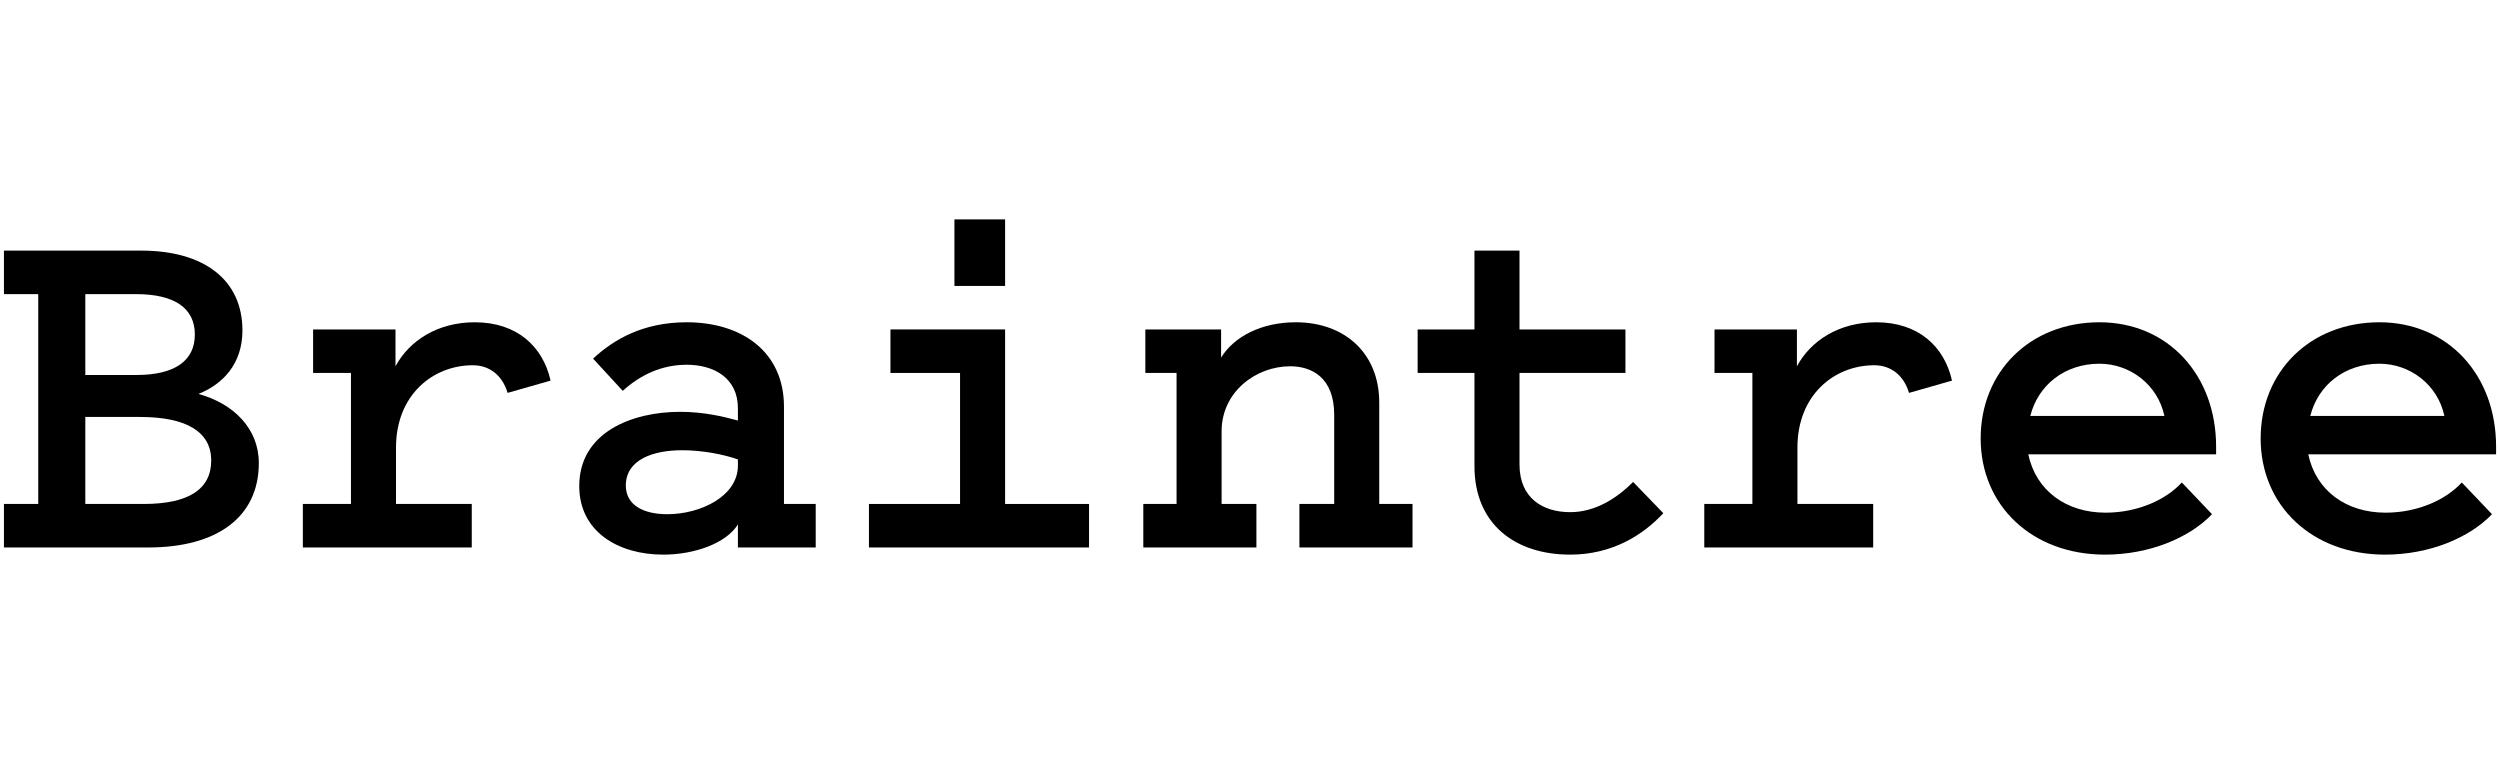 <svg width="176" height="55" viewBox="0 0 176 55" fill="none" xmlns="http://www.w3.org/2000/svg">
<path d="M6.006 35.479H10.114C13.285 35.479 14.87 34.434 14.87 32.416C14.87 30.435 13.177 29.354 9.862 29.354H6.006V35.479ZM6.006 20.706V26.399H9.61C12.312 26.399 13.717 25.39 13.717 23.552C13.717 21.679 12.276 20.706 9.574 20.706H6.006ZM0.277 38.542V35.479H2.692V20.706H0.277V17.643H9.934C14.366 17.643 17.068 19.697 17.068 23.264C17.068 25.606 15.699 27.048 13.97 27.732C16.456 28.417 18.221 30.183 18.221 32.596C18.221 36.416 15.267 38.542 10.438 38.542H0.277Z" fill="black"/>
<path d="M35.734 27.66C35.373 26.435 34.473 25.714 33.284 25.714C30.509 25.714 27.879 27.768 27.879 31.515V35.479H33.212V38.542H21.321V35.479H24.708V26.255H22.042V23.192H27.843V25.786C28.816 23.985 30.797 22.688 33.428 22.688C36.383 22.688 38.22 24.381 38.761 26.795L35.734 27.66Z" fill="black"/>
<path d="M51.949 32.344C50.94 31.984 49.427 31.696 48.022 31.696C46.004 31.696 44.058 32.344 44.058 34.182C44.058 35.551 45.283 36.2 46.977 36.2C49.319 36.2 51.949 34.938 51.949 32.777V32.344ZM51.949 29.606V28.741C51.949 26.579 50.219 25.678 48.346 25.678C46.58 25.678 45.067 26.399 43.842 27.516L41.752 25.246C43.193 23.913 45.247 22.688 48.346 22.688C52.201 22.688 55.192 24.742 55.192 28.633V35.479H57.426V38.542H51.949V36.92C51.12 38.254 48.886 39.046 46.688 39.046C43.517 39.046 40.779 37.425 40.779 34.218C40.779 30.435 44.49 28.993 47.877 28.993C49.535 28.993 50.904 29.318 51.949 29.606Z" fill="black"/>
<path d="M70.759 20.13H67.192V15.445H70.759V20.13ZM76.668 35.479V38.542H61.174V35.479H67.588V26.255H62.688V23.192H70.759V35.479H76.668Z" fill="black"/>
<path d="M80.489 35.479H82.83V26.255H80.632V23.192H85.965V25.174C86.902 23.66 88.848 22.688 91.226 22.688C94.649 22.688 97.099 24.85 97.099 28.345V35.479H99.441V38.542H91.478V35.479H93.928V29.209C93.928 26.543 92.307 25.786 90.83 25.786C88.415 25.786 86.001 27.588 86.001 30.362V35.479H88.451V38.542H80.489V35.479Z" fill="black"/>
<path d="M103.802 26.255H99.802V23.192H103.802V17.643H106.973V23.192H114.431V26.255H106.973V32.704C106.973 35.083 108.63 36.056 110.54 36.056C112.341 36.056 113.855 35.047 114.972 33.93L117.098 36.128C115.693 37.641 113.531 39.046 110.54 39.046C106.684 39.046 103.802 36.92 103.802 32.813V26.255Z" fill="black"/>
<path d="M134.394 27.66C134.033 26.435 133.133 25.714 131.944 25.714C129.17 25.714 126.539 27.768 126.539 31.515V35.479H131.872V38.542H119.981V35.479H123.368V26.255H120.702V23.192H126.503V25.786C127.476 23.985 129.458 22.688 132.088 22.688C135.043 22.688 136.88 24.381 137.421 26.795L134.394 27.66Z" fill="black"/>
<path d="M142.934 29.282H152.375C151.906 27.084 149.961 25.606 147.799 25.606C145.348 25.606 143.475 27.12 142.934 29.282ZM155.726 36.2C154.141 37.857 151.33 39.046 148.195 39.046C143.042 39.046 139.439 35.587 139.439 30.867C139.439 26.147 142.934 22.688 147.799 22.688C152.627 22.688 156.014 26.399 156.014 31.443V31.984H142.79C143.331 34.542 145.457 36.092 148.231 36.092C150.537 36.092 152.519 35.155 153.6 33.966L155.726 36.2Z" fill="black"/>
<path d="M162.645 29.282H172.085C171.617 27.084 169.671 25.606 167.509 25.606C165.059 25.606 163.185 27.12 162.645 29.282ZM175.436 36.2C173.851 37.857 171.04 39.046 167.905 39.046C162.753 39.046 159.15 35.587 159.15 30.867C159.15 26.147 162.645 22.688 167.509 22.688C172.338 22.688 175.725 26.399 175.725 31.443V31.984H162.501C163.041 34.542 165.167 36.092 167.942 36.092C170.248 36.092 172.229 35.155 173.31 33.966L175.436 36.2Z" fill="black"/>
</svg>
